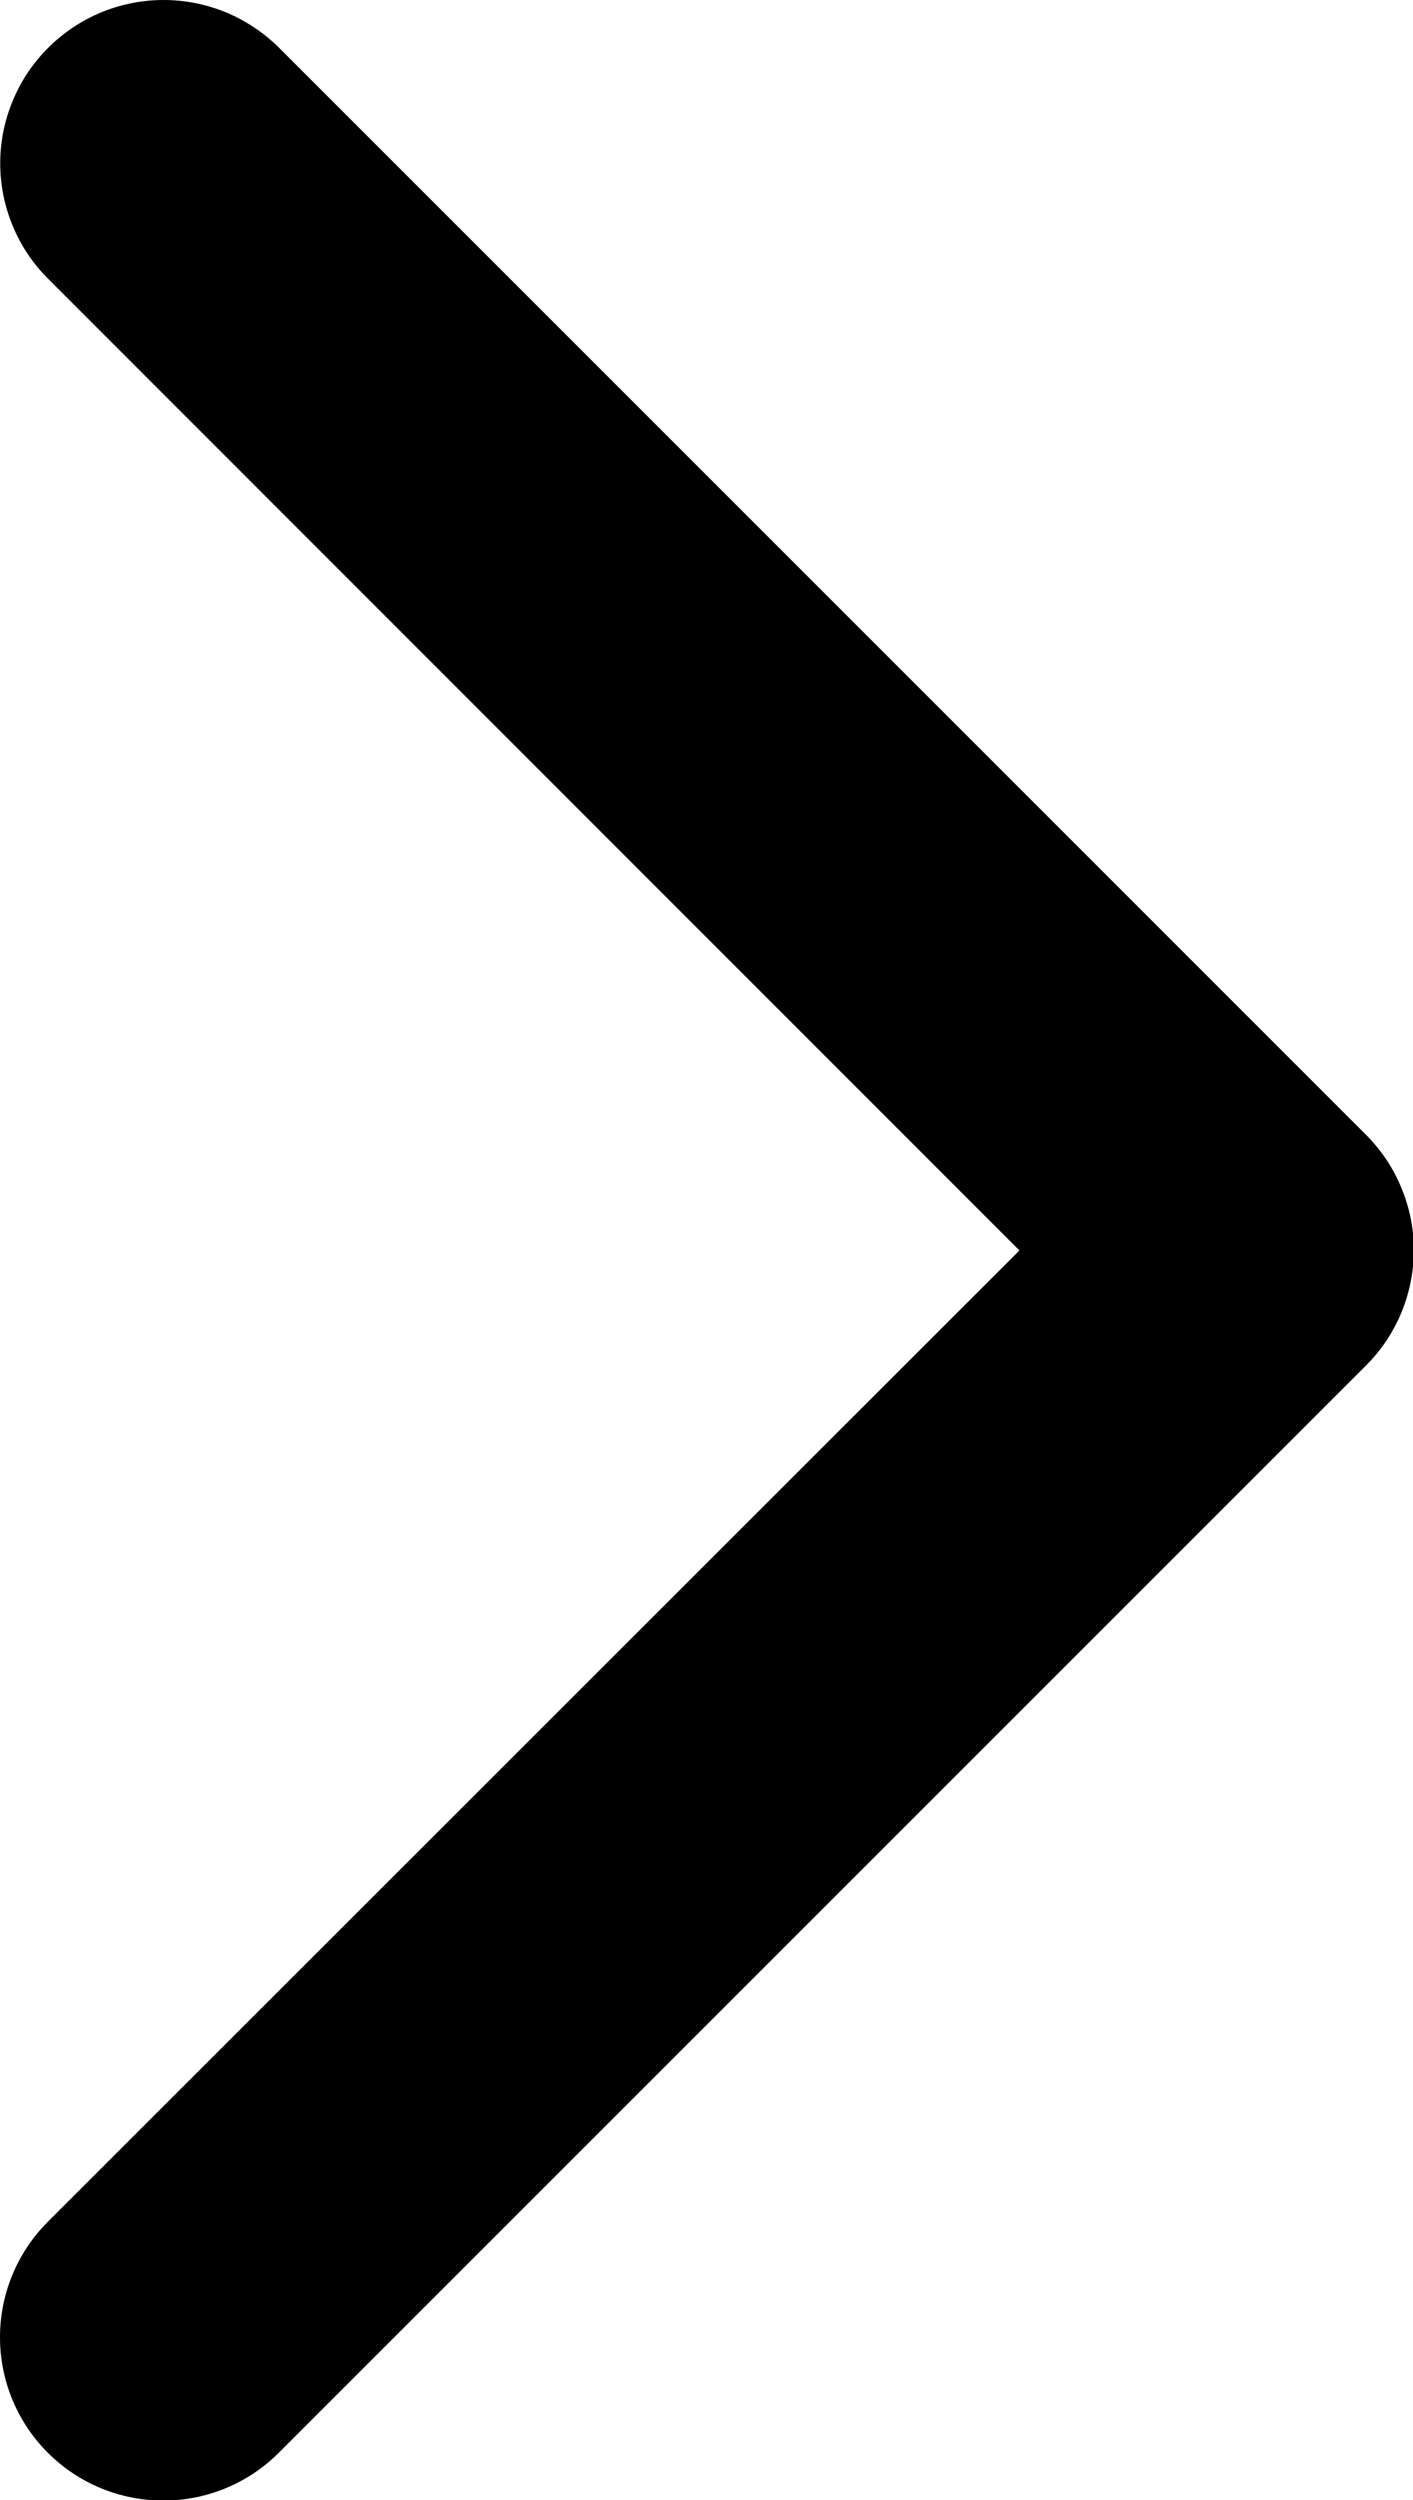 <svg width="13" height="23" viewBox="0 0 13 23" fill="none" xmlns="http://www.w3.org/2000/svg">
<path d="M12.565 12.565L2.565 22.565C2.283 22.847 1.901 23.005 1.503 23.005C1.104 23.005 0.722 22.847 0.44 22.565C0.158 22.283 2.96917e-09 21.901 0 21.503C-2.96917e-09 21.104 0.158 20.722 0.44 20.44L9.379 11.504L0.443 2.565C0.303 2.426 0.192 2.26 0.117 2.078C0.041 1.895 0.002 1.7 0.002 1.503C0.002 1.305 0.041 1.11 0.117 0.928C0.192 0.745 0.303 0.58 0.443 0.44C0.582 0.301 0.748 0.19 0.93 0.114C1.112 0.039 1.308 -1.47018e-09 1.505 0C1.702 1.47018e-09 1.898 0.039 2.08 0.114C2.262 0.19 2.428 0.301 2.568 0.44L12.568 10.44C12.707 10.58 12.818 10.745 12.893 10.928C12.969 11.11 13.008 11.306 13.008 11.503C13.007 11.7 12.968 11.896 12.892 12.078C12.816 12.261 12.705 12.426 12.565 12.565Z" fill="black"/>
</svg>
